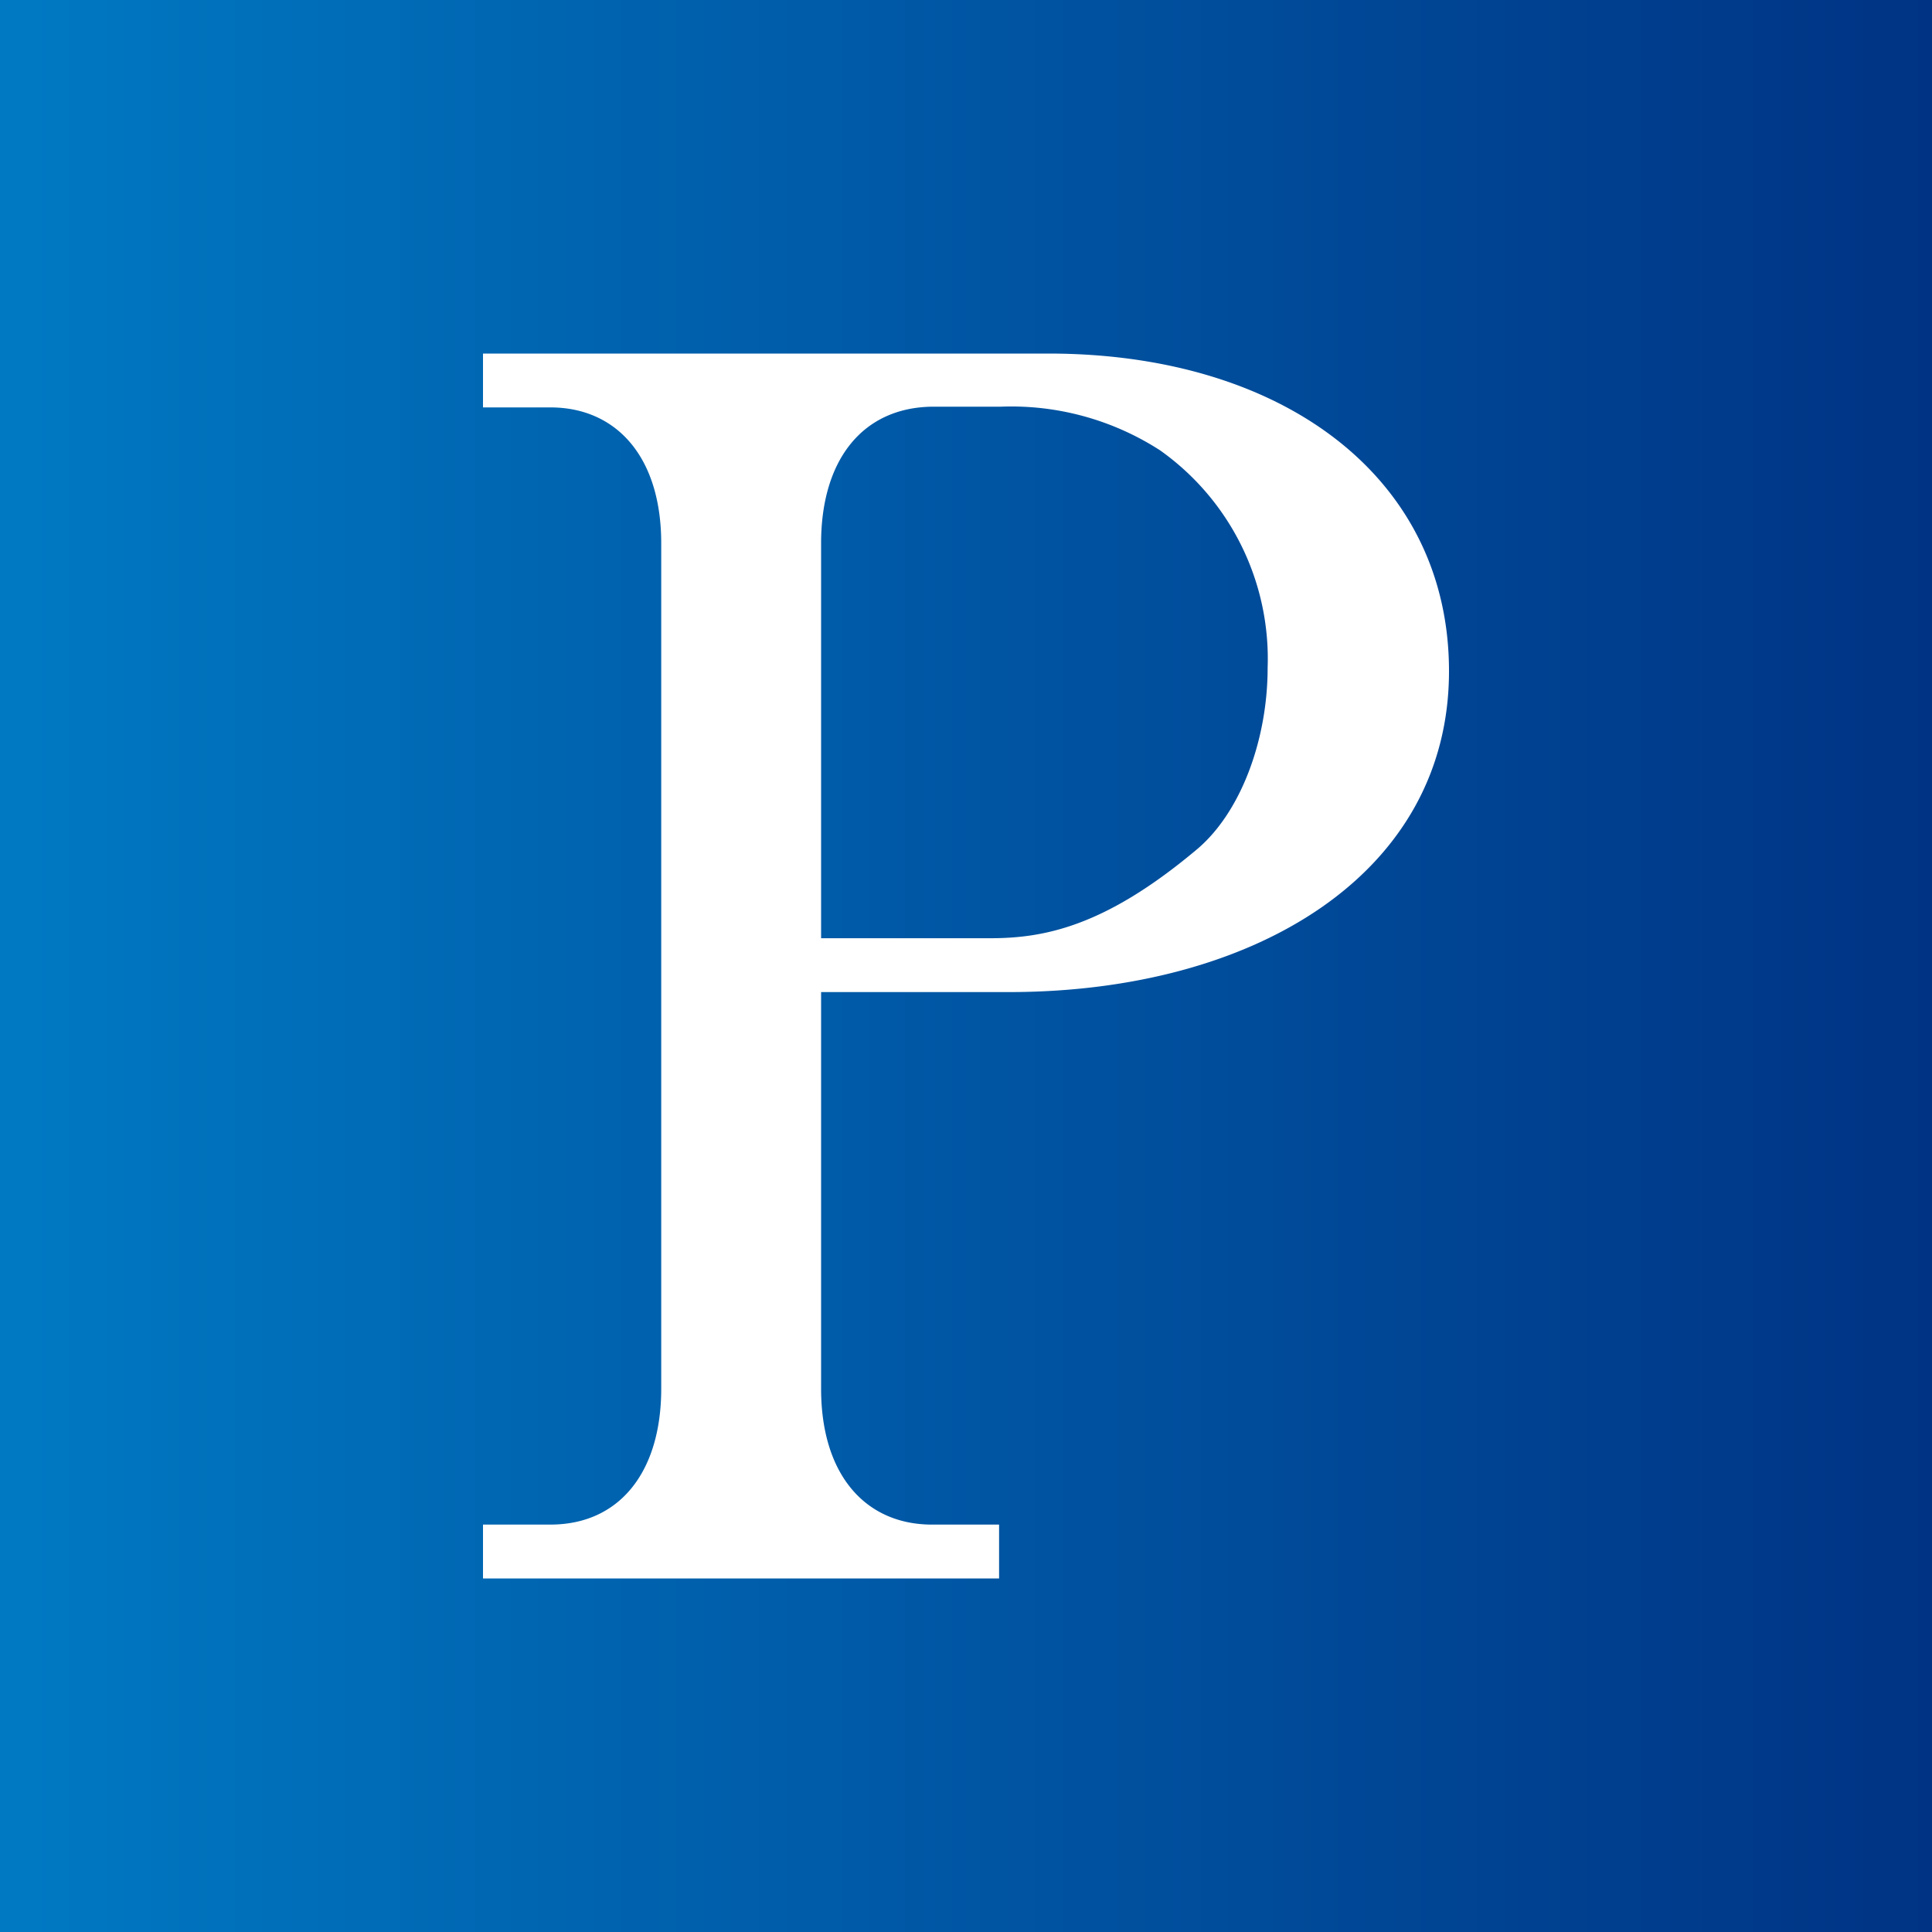 <svg xmlns="http://www.w3.org/2000/svg" xmlns:xlink="http://www.w3.org/1999/xlink" viewBox="0 0 80 80"><rect x="0" y="0" width="80" height="80" fill="#808080" stroke="none"/><defs><style>.cls-1{fill:url(#名称未設定グラデーション_167);}.cls-2{fill:#fff;}</style><linearGradient id="名称未設定グラデーション_167" y1="40" x2="80" y2="40" gradientUnits="userSpaceOnUse"><stop offset="0" stop-color="#0079c3"/><stop offset="1" stop-color="#003384"/></linearGradient></defs><g id="レイヤー_2" data-name="レイヤー 2"><g id="レイヤー_2-2" data-name="レイヤー 2"><rect class="cls-1" width="80" height="80"/><path class="cls-2" d="M20,14.64H43.41C53.15,14.64,60,19.79,60,27.79c0,8.42-8.08,13.29-18.23,13.29H34V57.5c0,3.61,1.87,5.63,4.59,5.63h2.78v2.23H20V63.13h2.79c2.85,0,4.59-2.16,4.59-5.63v-35c0-3.61-1.88-5.63-4.59-5.63H20ZM41,38.85c2.23,0,4.73-.48,8.49-3.62,1.88-1.53,3-4.59,3-7.58a10.58,10.58,0,0,0-4.45-9,11.37,11.37,0,0,0-6.61-1.81H38.61C35.75,16.87,34,19,34,22.5V38.85Z"/></g></g></svg>